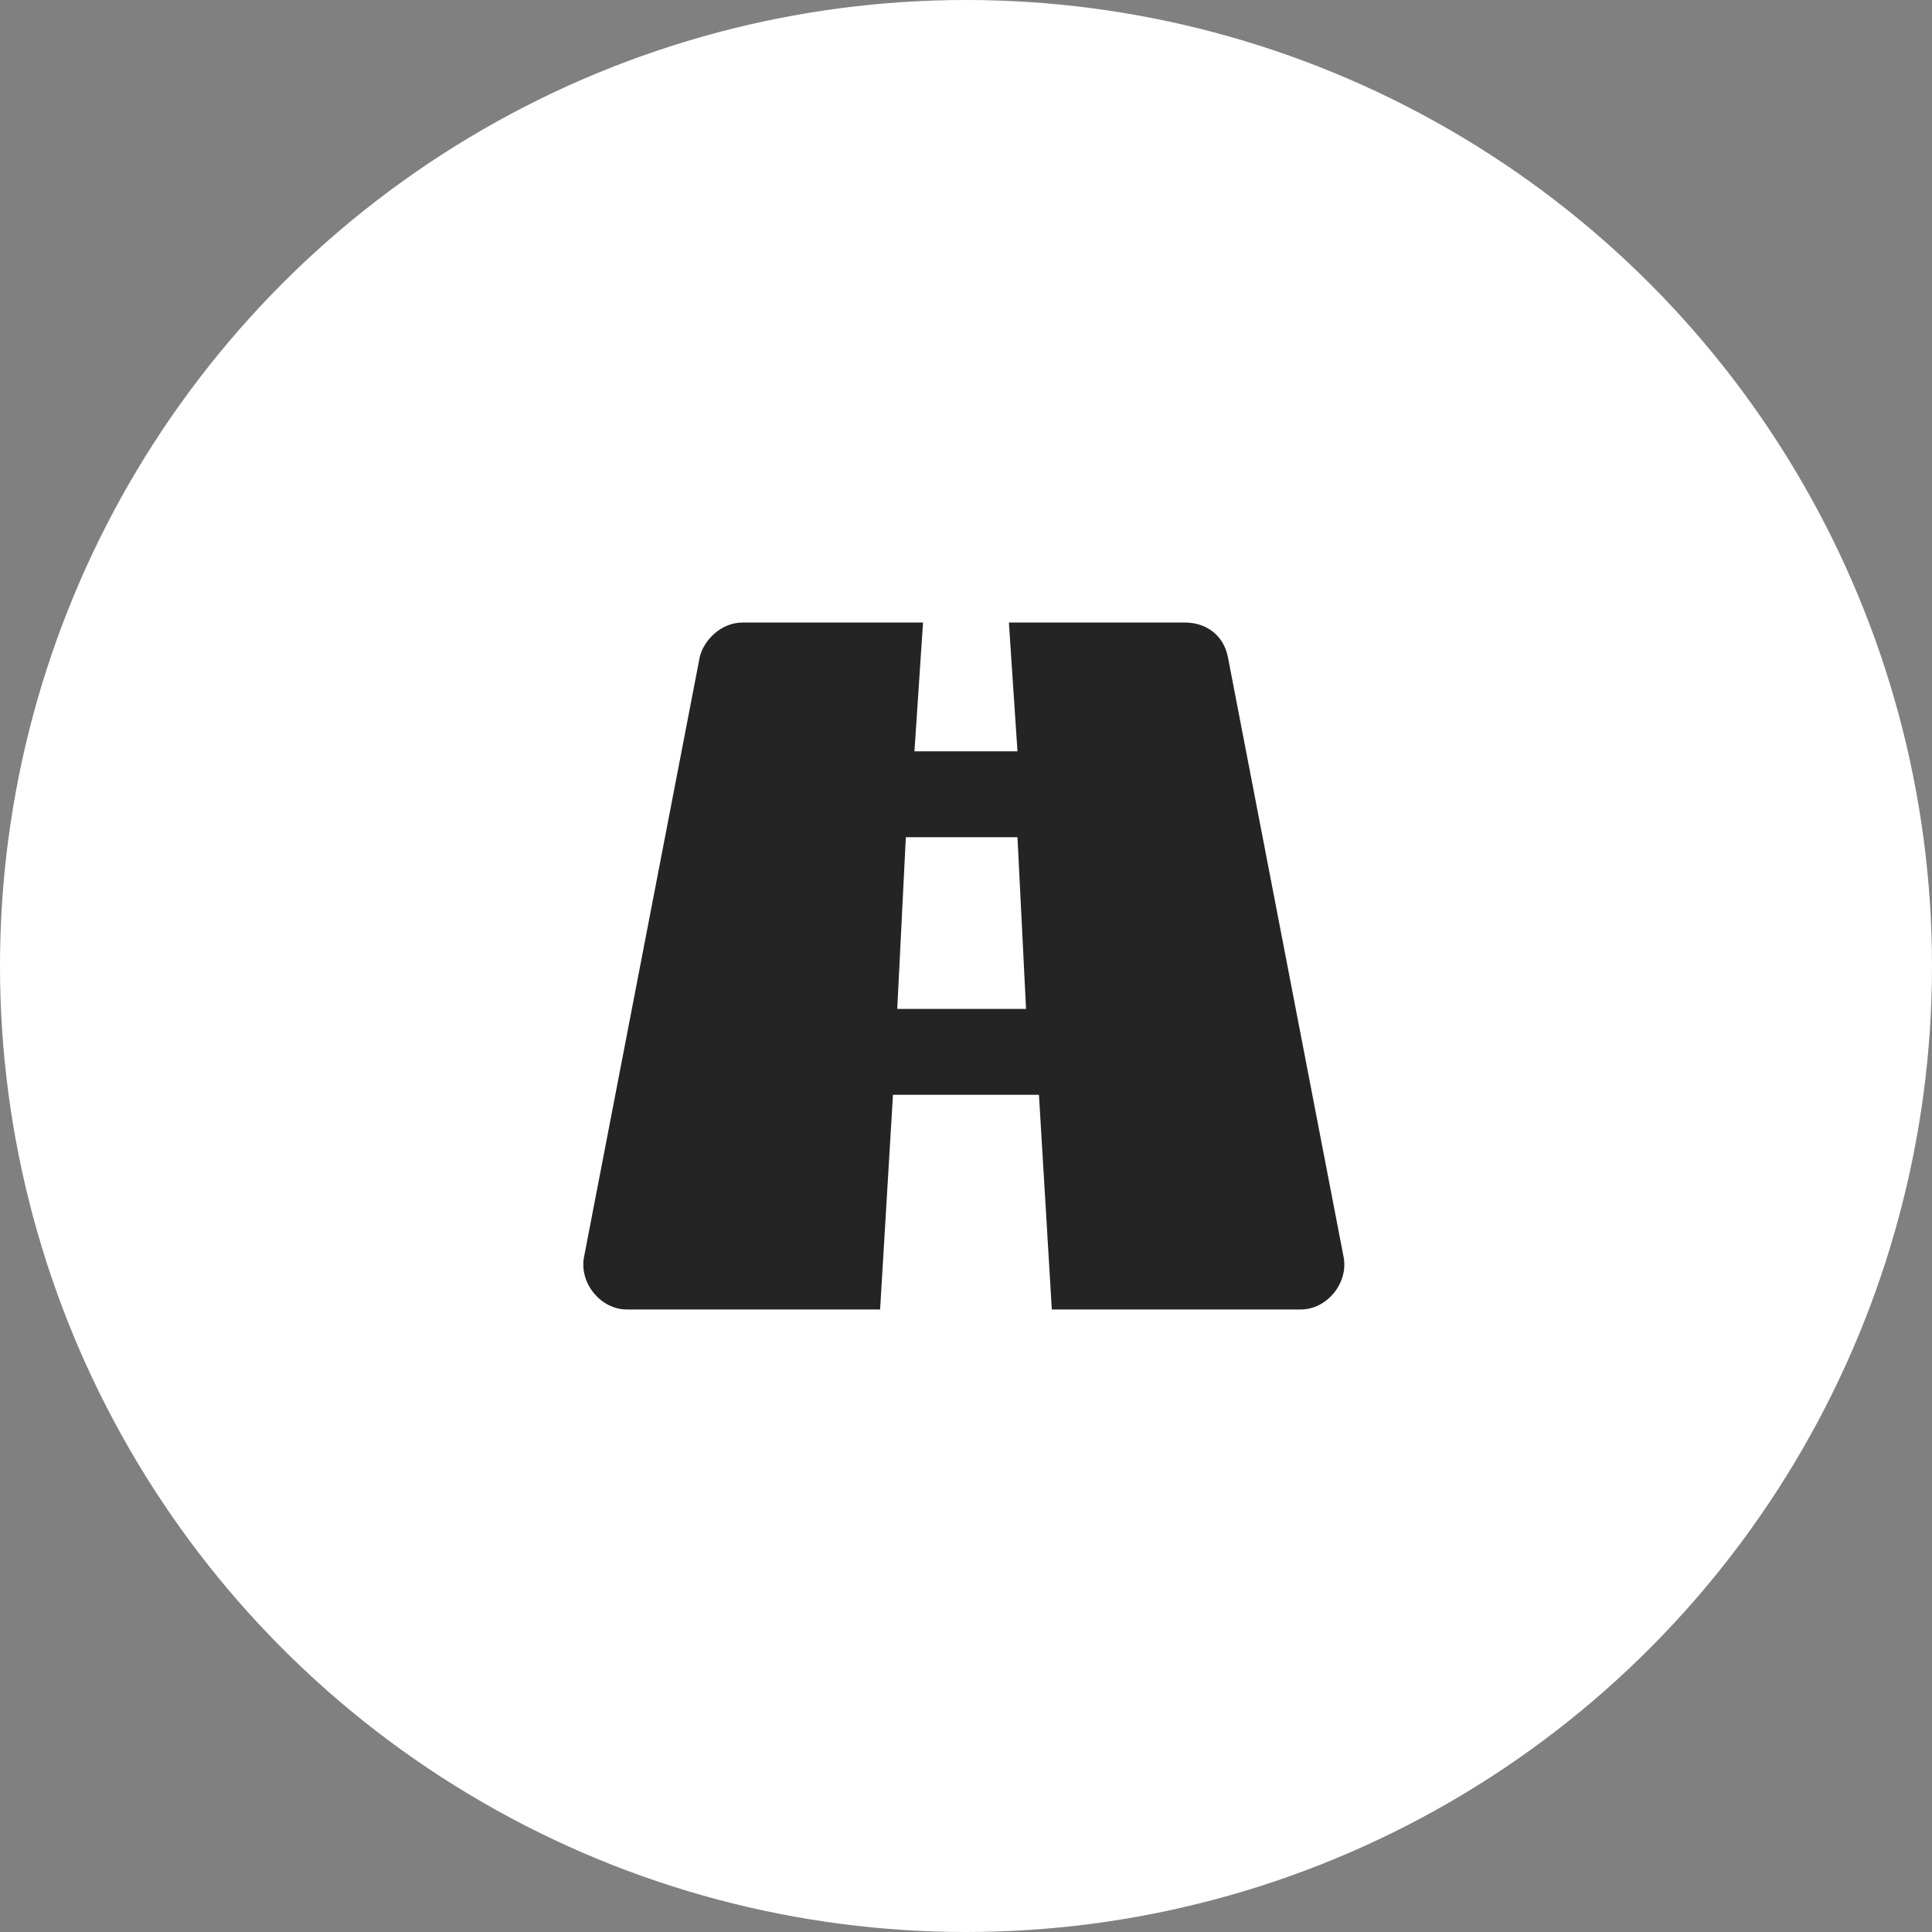 <svg width="50" height="50" viewBox="0 0 50 50" fill="none" xmlns="http://www.w3.org/2000/svg">
<rect x="0" y="0" width="50" height="50" fill="#808080" stroke="none"/>
<circle cx="25" cy="25" r="25" fill="white"/>
<path d="M31.777 17C31.666 16.444 31.221 16.111 30.666 16.111H26.11L26.332 19.444H23.666L23.888 16.111H19.221C18.666 16.111 18.221 16.555 18.11 17L15.11 32.555C14.999 33.222 15.554 33.889 16.221 33.889H22.777L23.11 28.333H26.888L27.221 33.889H33.666C34.332 33.889 34.888 33.222 34.777 32.555L31.777 17ZM23.221 26.111L23.443 21.666H26.332L26.554 26.111H23.221Z" fill="#242424"/>
</svg>
